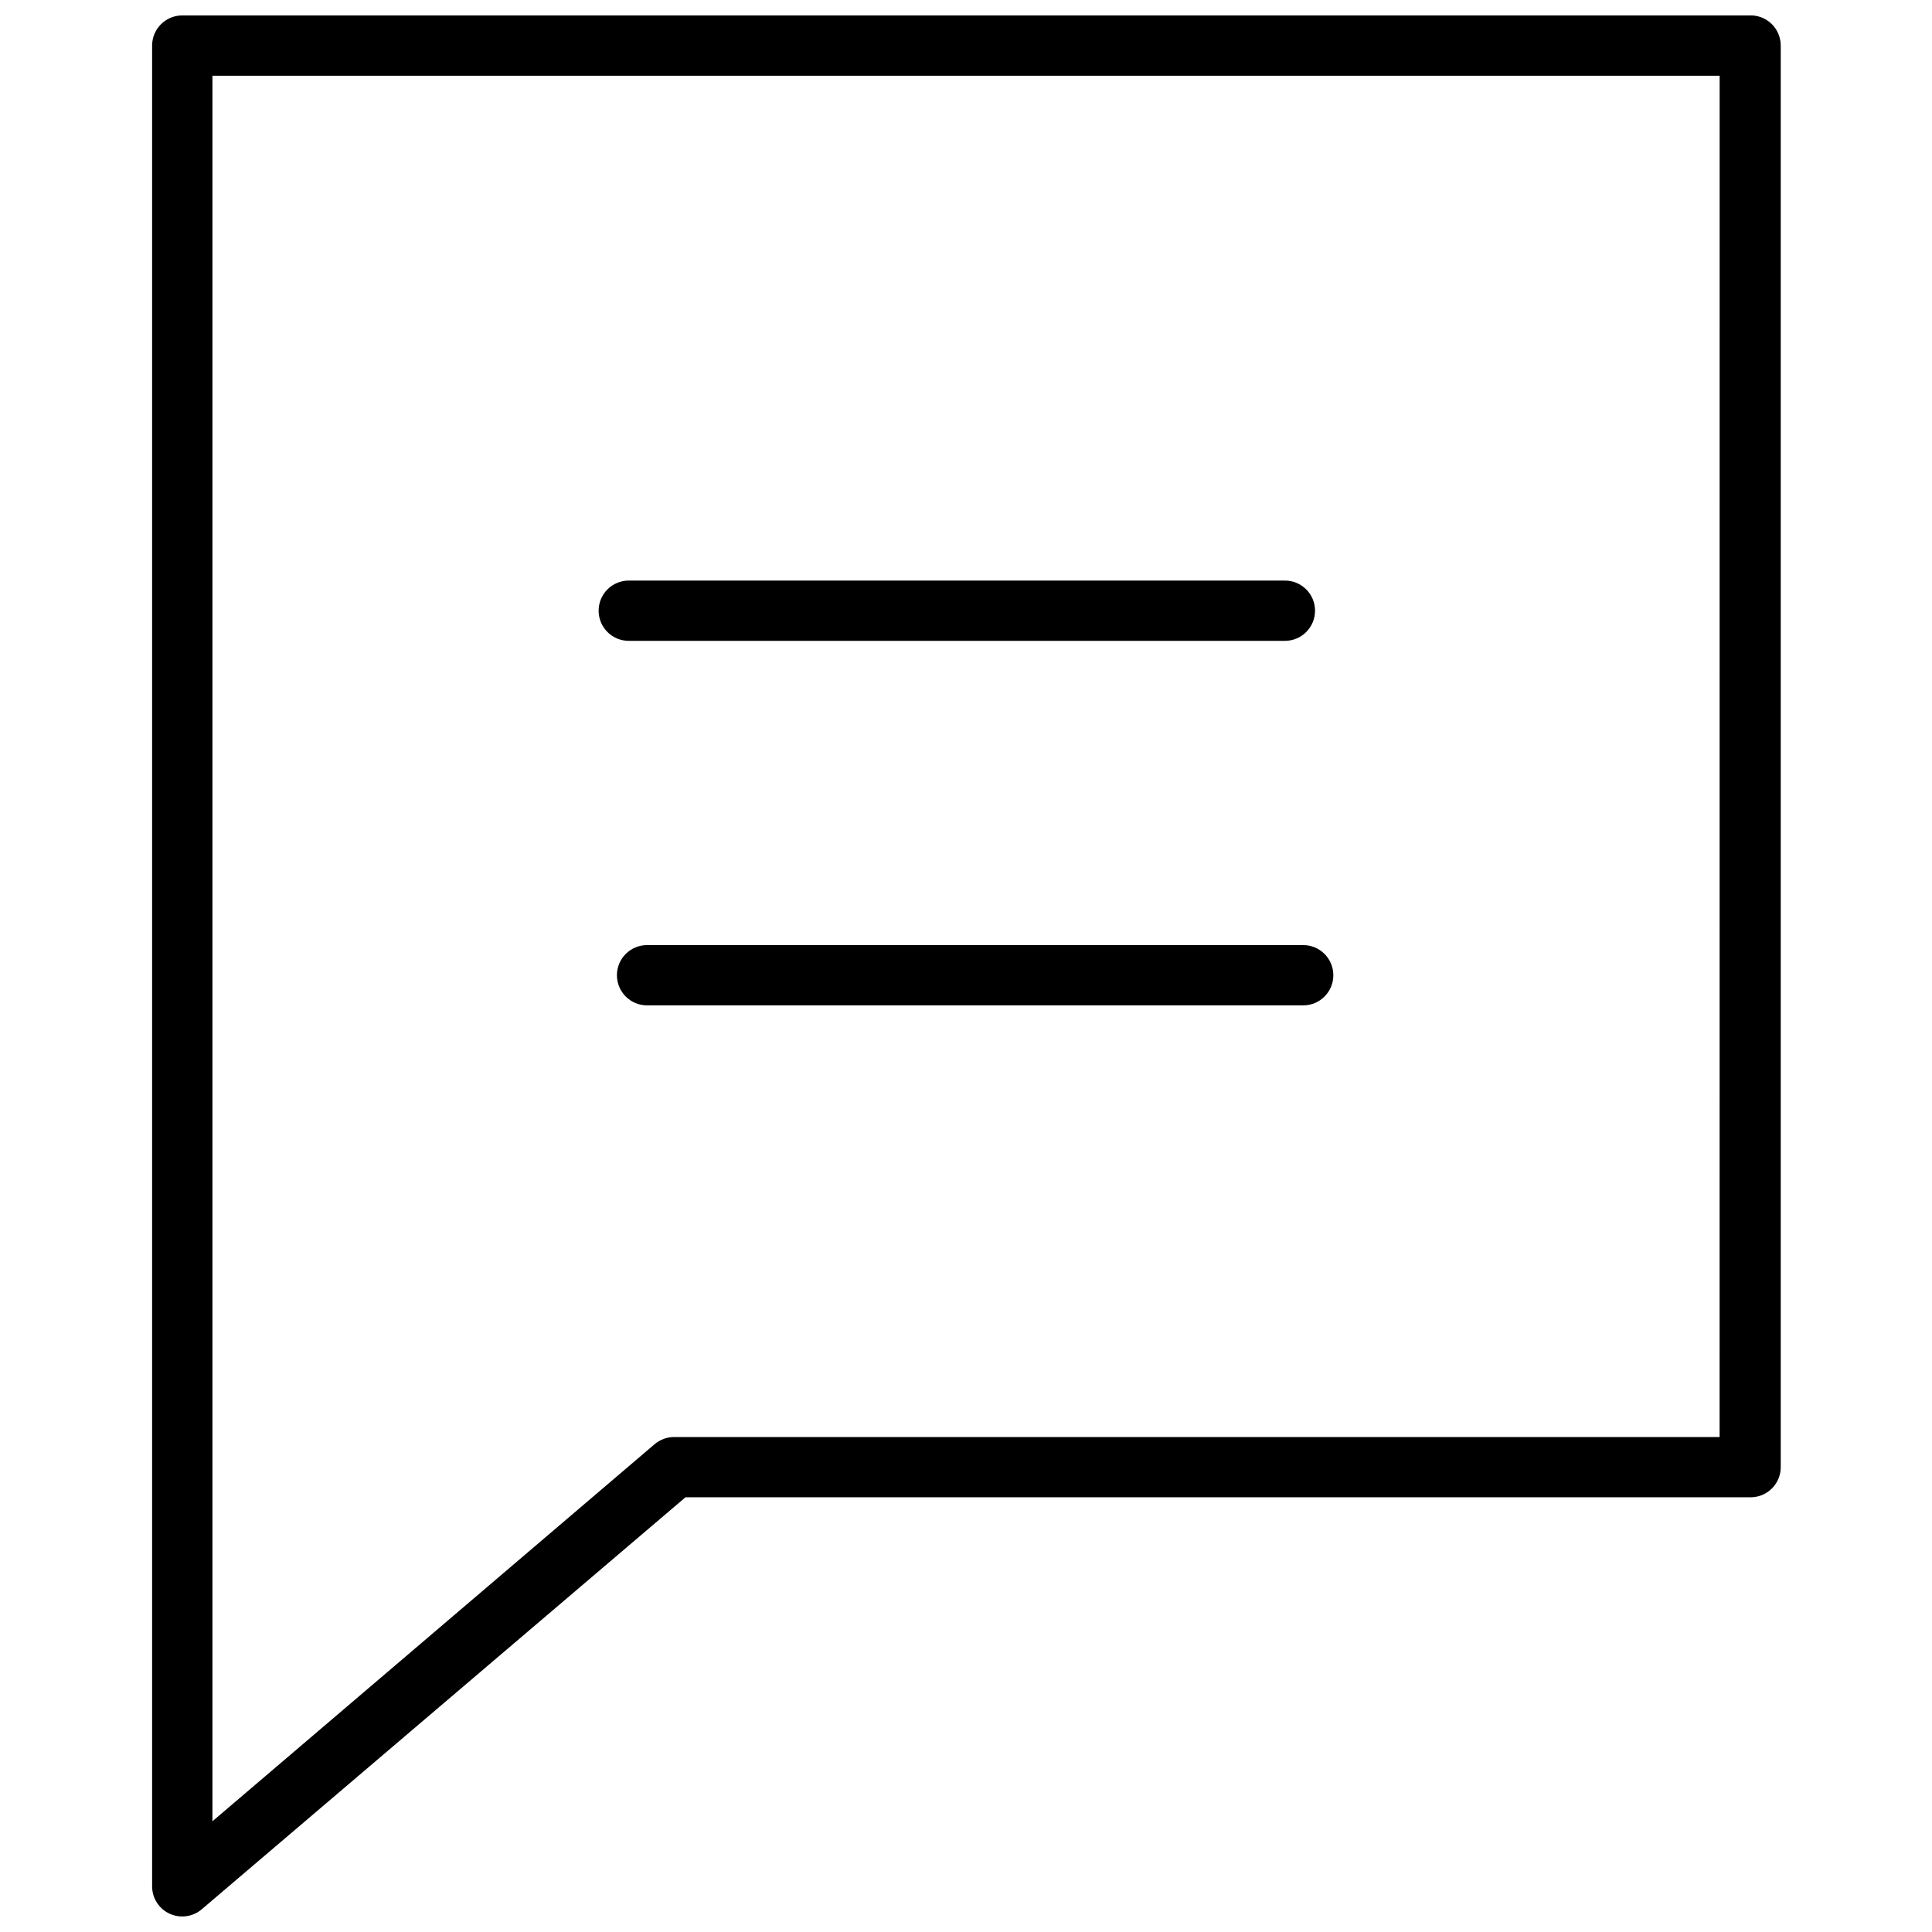 <?xml version="1.0" encoding="UTF-8"?>
<!-- The Best Svg Icon site in the world: iconSvg.co, Visit us! https://iconsvg.co -->
<svg width="800px" height="800px" version="1.1" viewBox="144 144 512 512" xmlns="http://www.w3.org/2000/svg">
 <defs>
  <clipPath id="a">
   <path d="m184 148.09h432v503.81h-432z"/>
  </clipPath>
 </defs>
 <g clip-path="url(#a)">
  <path d="m607.7 148.09h-415.4c-4.41 0-7.988 3.578-7.988 7.988v487.83c0.004 3.109 1.809 5.938 4.633 7.242 2.828 1.305 6.152 0.848 8.52-1.172l128.19-109.18h282.27c4.41 0 7.988-3.574 7.988-7.988v-376.74c0-2.156-0.871-4.223-2.414-5.727-1.547-1.504-3.633-2.32-5.789-2.262zm-7.988 376.74h-276.93c-1.949-0.031-3.844 0.648-5.328 1.918l-117.16 99.91v-462.59h399.43z"/>
 </g>
 <path d="m310.63 313.83h173.88c4.414 0 7.988-3.574 7.988-7.988 0-4.41-3.574-7.988-7.988-7.988h-173.88c-4.41 0-7.988 3.578-7.988 7.988 0 4.414 3.578 7.988 7.988 7.988z"/>
 <path d="m315.48 394.46c-4.414 0-7.988 3.574-7.988 7.988 0 4.41 3.574 7.988 7.988 7.988h173.88c4.414 0 7.988-3.578 7.988-7.988 0-4.414-3.574-7.988-7.988-7.988z"/>
</svg>